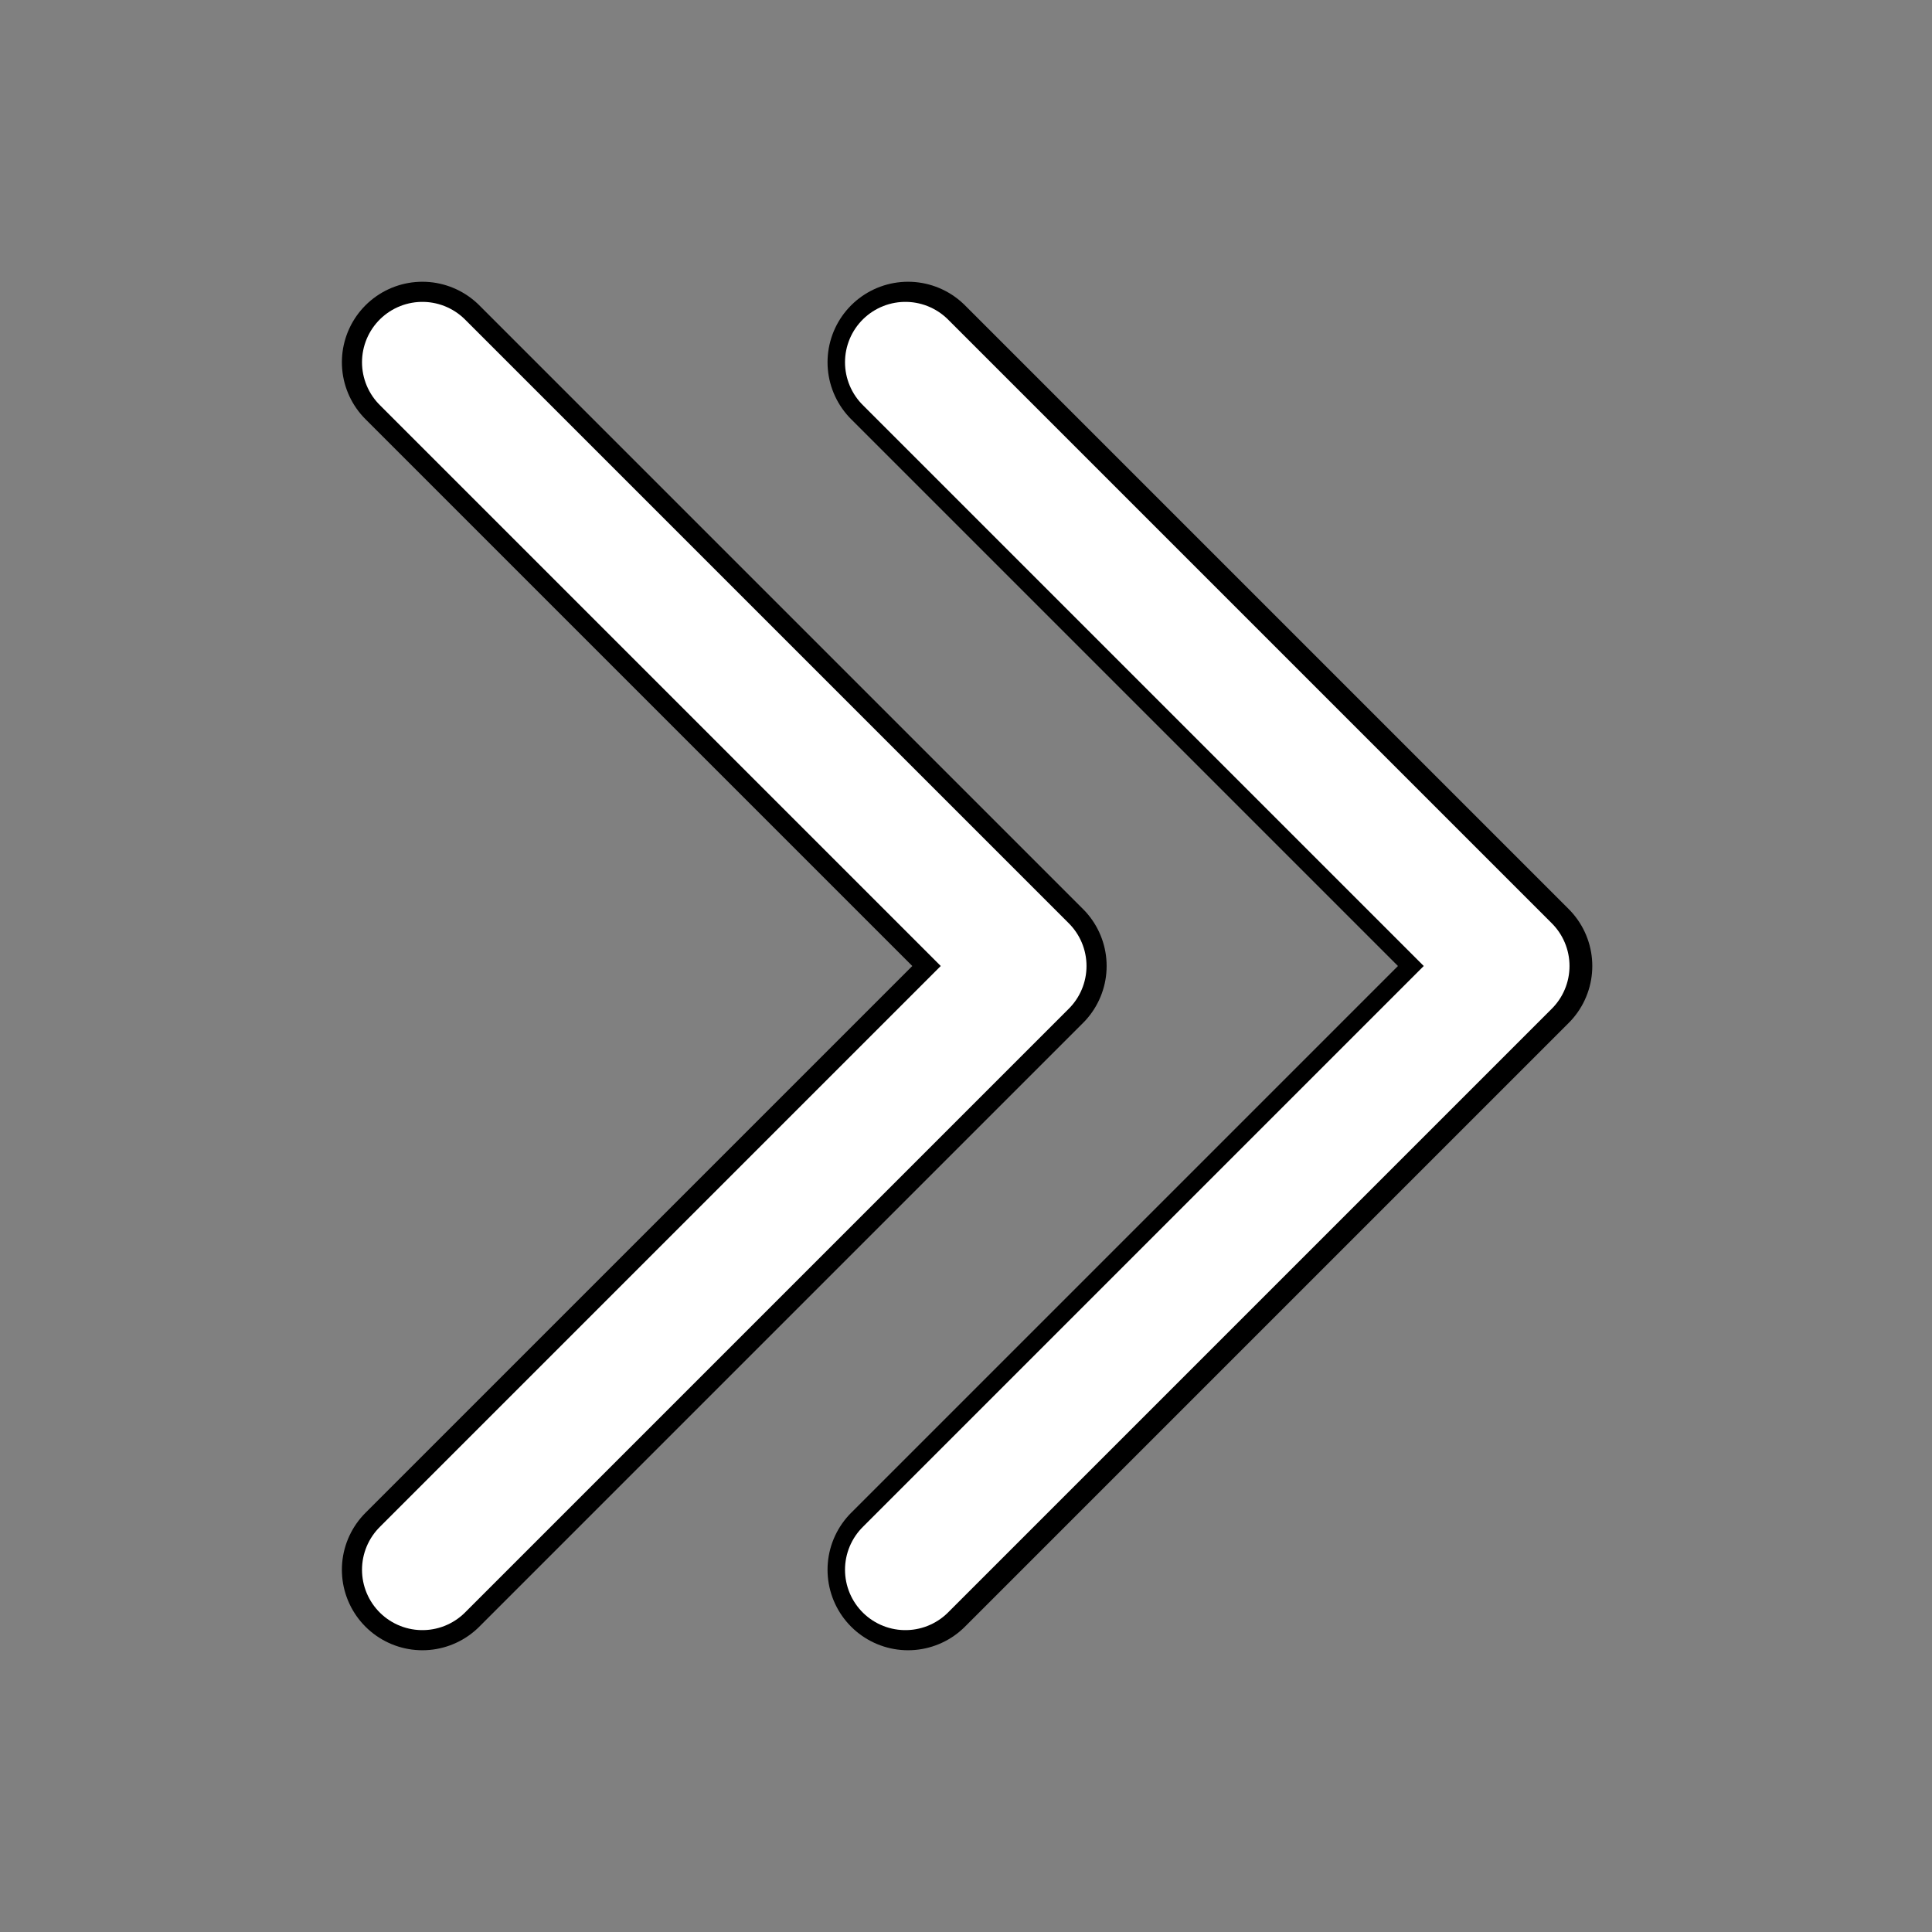 <?xml version="1.0" encoding="UTF-8"?><svg id="a" xmlns="http://www.w3.org/2000/svg" viewBox="0 0 24 24"><rect x="0" y="0" width="24" height="24" fill="#808080" stroke="none"/><polyline points="11.28 4.5 18.78 12 11.28 19.5" style="fill:none; stroke:#000; stroke-linecap:round; stroke-linejoin:round; stroke-width:2px;"/><polyline points="5.247 4.5 12.747 12 5.247 19.5" style="fill:none; stroke:#000; stroke-linecap:round; stroke-linejoin:round; stroke-width:2px;"/><path d="m5.247,4.5l7.5,7.5-7.5,7.5m6-15l7.5,7.5-7.5,7.5" style="fill:none; stroke:#fff; stroke-linecap:round; stroke-linejoin:round; stroke-width:1.5px;"/><rect x="-.001" y="-.004" width="24.003" height="24.009" style="fill:none; stroke-width:0px;"/></svg>
